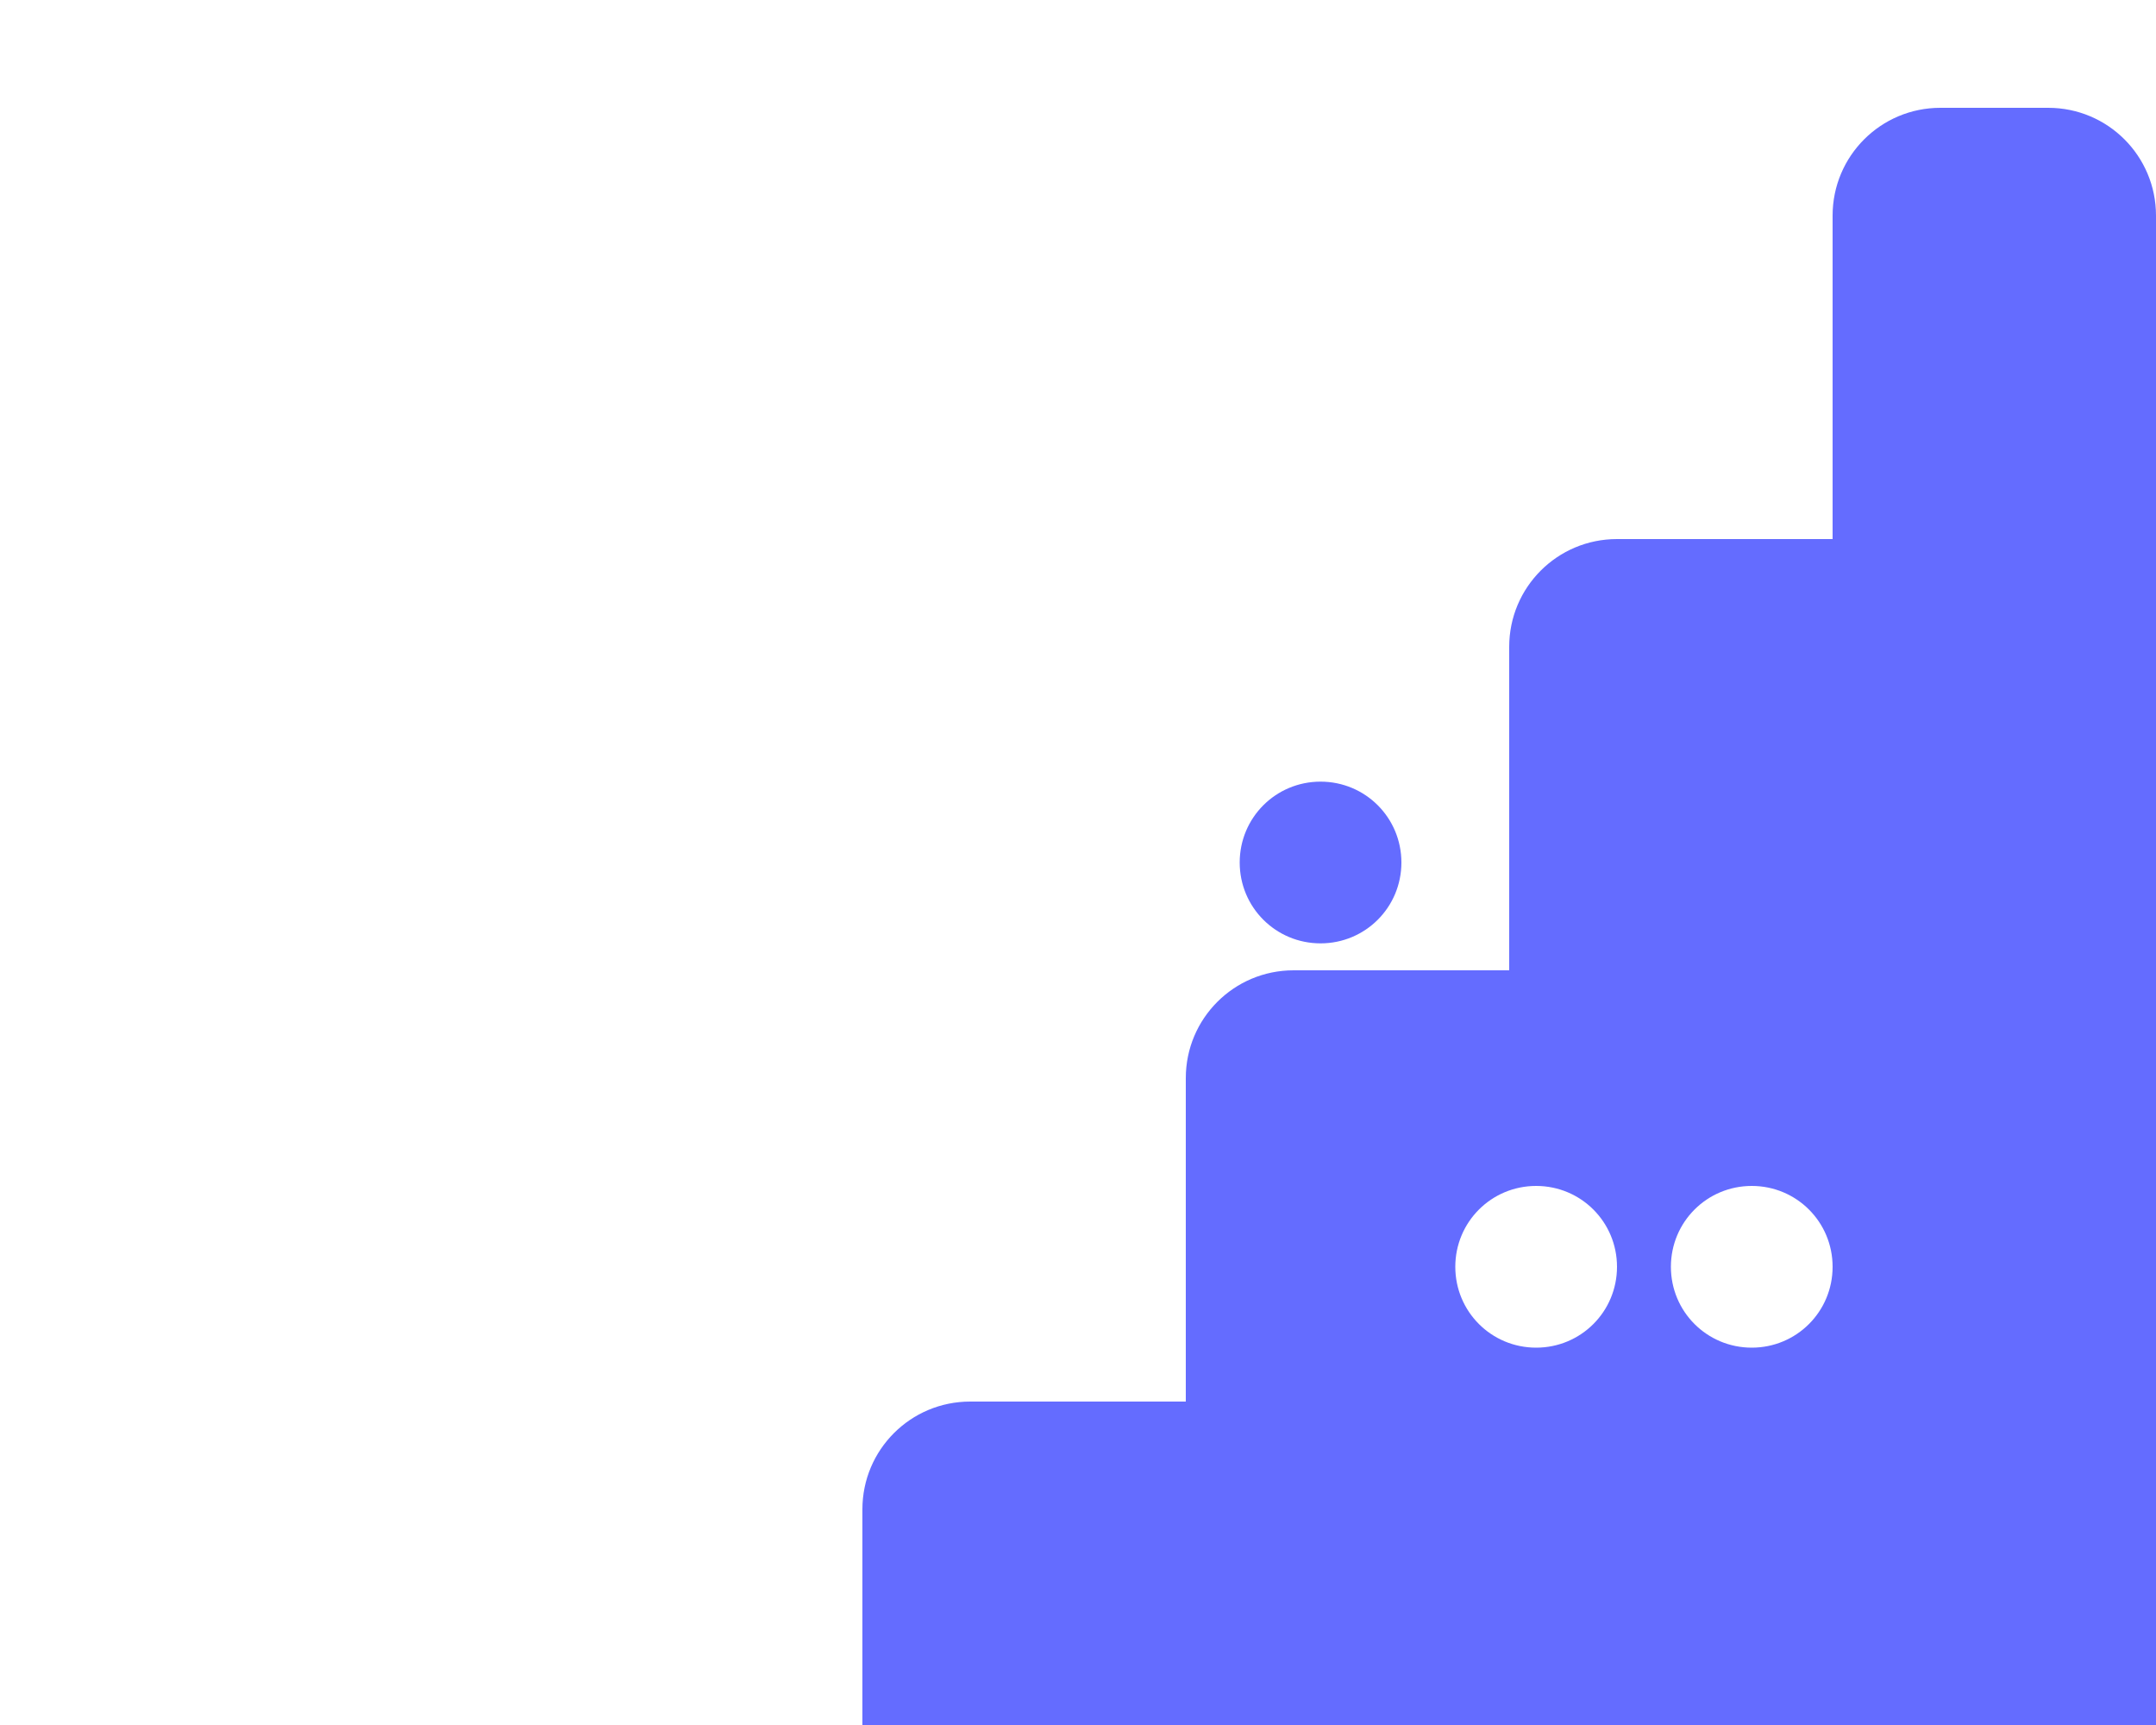 <svg xmlns="http://www.w3.org/2000/svg" viewBox="0 0 640 512">
  <path fill="#646cff" d="M608 32h-32c-17.7 0-32 14.3-32 32v96h-64c-17.7 0-32 14.3-32 32v96h-64c-17.7 0-32 14.3-32 32v96h-64c-17.7 0-32 14.3-32 32v96h-64c-17.7 0-32 14.3-32 32v96h-64c-17.7 0-32 14.3-32 32v96H32c-17.7 0-32 14.3-32 32s14.3 32 32 32h576c17.7 0 32-14.3 32-32V64c0-17.7-14.3-32-32-32zM480 376c0 13.3-10.7 24-24 24s-24-10.7-24-24 10.7-24 24-24 24 10.7 24 24zm-64-120c0 13.3-10.7 24-24 24s-24-10.7-24-24 10.7-24 24-24 24 10.7 24 24zm128 120c0 13.3-10.7 24-24 24s-24-10.7-24-24 10.7-24 24-24 24 10.7 24 24z"/>
</svg> 
